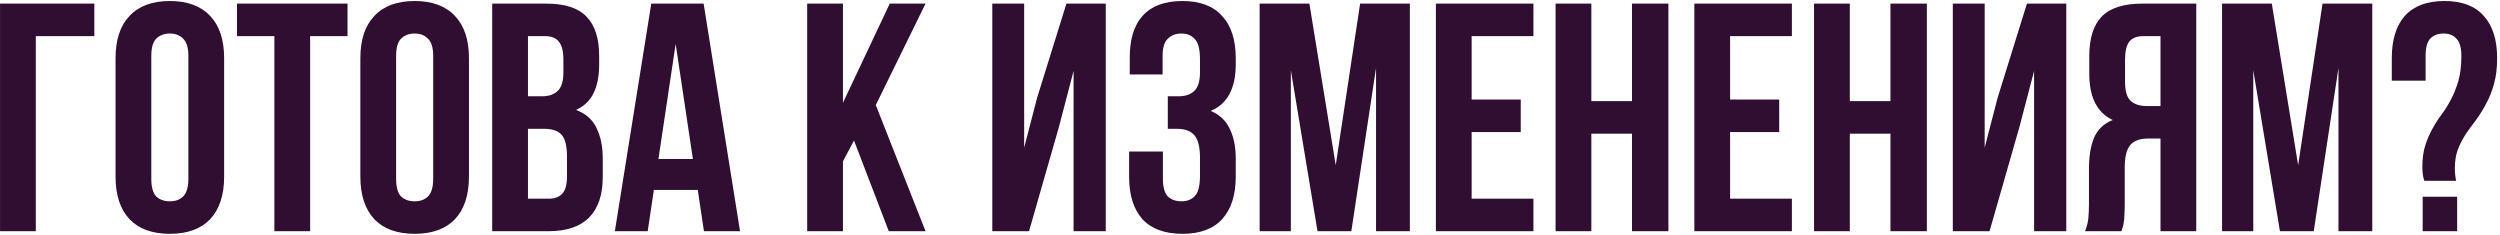 <?xml version="1.0" encoding="UTF-8"?> <svg xmlns="http://www.w3.org/2000/svg" width="692" height="65" viewBox="0 0 692 65" fill="none"><path d="M0.011 64V1H26.111V10H9.911V64H0.011ZM41.882 49.51C41.882 51.79 42.332 53.41 43.232 54.37C44.192 55.27 45.452 55.72 47.012 55.72C48.572 55.72 49.802 55.27 50.702 54.37C51.662 53.41 52.142 51.79 52.142 49.51V15.49C52.142 13.21 51.662 11.62 50.702 10.72C49.802 9.76 48.572 9.28 47.012 9.28C45.452 9.28 44.192 9.76 43.232 10.72C42.332 11.62 41.882 13.21 41.882 15.49V49.51ZM31.982 16.12C31.982 11.02 33.272 7.12 35.852 4.42C38.432 1.66 42.152 0.28 47.012 0.28C51.872 0.28 55.592 1.66 58.172 4.42C60.752 7.12 62.042 11.02 62.042 16.12V48.88C62.042 53.98 60.752 57.91 58.172 60.67C55.592 63.37 51.872 64.72 47.012 64.72C42.152 64.72 38.432 63.37 35.852 60.67C33.272 57.91 31.982 53.98 31.982 48.88V16.12ZM65.596 1H96.196V10H85.846V64H75.946V10H65.596V1ZM109.646 49.51C109.646 51.79 110.096 53.41 110.996 54.37C111.956 55.27 113.216 55.72 114.776 55.72C116.336 55.72 117.566 55.27 118.466 54.37C119.426 53.41 119.906 51.79 119.906 49.51V15.49C119.906 13.21 119.426 11.62 118.466 10.72C117.566 9.76 116.336 9.28 114.776 9.28C113.216 9.28 111.956 9.76 110.996 10.72C110.096 11.62 109.646 13.21 109.646 15.49V49.51ZM99.746 16.12C99.746 11.02 101.036 7.12 103.616 4.42C106.196 1.66 109.916 0.28 114.776 0.28C119.636 0.28 123.356 1.66 125.936 4.42C128.516 7.12 129.806 11.02 129.806 16.12V48.88C129.806 53.98 128.516 57.91 125.936 60.67C123.356 63.37 119.636 64.72 114.776 64.72C109.916 64.72 106.196 63.37 103.616 60.67C101.036 57.91 99.746 53.98 99.746 48.88V16.12ZM151.18 1C156.34 1 160.06 2.2 162.34 4.6C164.68 7 165.85 10.63 165.85 15.49V17.74C165.85 20.98 165.34 23.65 164.32 25.75C163.3 27.85 161.68 29.41 159.46 30.43C162.16 31.45 164.05 33.13 165.13 35.47C166.27 37.75 166.84 40.57 166.84 43.93V49.06C166.84 53.92 165.58 57.64 163.06 60.22C160.54 62.74 156.79 64 151.81 64H136.24V1H151.18ZM146.14 35.65V55H151.81C153.49 55 154.75 54.55 155.59 53.65C156.49 52.75 156.94 51.13 156.94 48.79V43.3C156.94 40.36 156.43 38.35 155.41 37.27C154.45 36.19 152.83 35.65 150.55 35.65H146.14ZM146.14 10V26.65H150.01C151.87 26.65 153.31 26.17 154.33 25.21C155.41 24.25 155.95 22.51 155.95 19.99V16.48C155.95 14.2 155.53 12.55 154.69 11.53C153.91 10.51 152.65 10 150.91 10H146.14ZM204.842 64H194.852L193.142 52.57H180.992L179.282 64H170.192L180.272 1H194.762L204.842 64ZM182.252 44.02H191.792L187.022 12.16L182.252 44.02ZM236.387 38.89L233.327 44.65V64H223.427V1H233.327V28.45L246.287 1H256.187L242.417 29.08L256.187 64H246.017L236.387 38.89ZM284.837 64H274.667V1H283.487V40.87L287.087 27.01L295.187 1H306.077V64H297.167V19.63L293.117 35.11L284.837 64ZM332.156 16.48C332.156 13.66 331.676 11.77 330.716 10.81C329.816 9.79 328.586 9.28 327.026 9.28C325.466 9.28 324.206 9.76 323.246 10.72C322.286 11.62 321.806 13.21 321.806 15.49V20.62H312.716V15.94C312.716 10.84 313.916 6.97 316.316 4.33C318.776 1.63 322.436 0.28 327.296 0.28C332.156 0.28 335.816 1.66 338.276 4.42C340.796 7.12 342.056 11.02 342.056 16.12V17.74C342.056 24.46 339.746 28.78 335.126 30.7C337.646 31.78 339.416 33.46 340.436 35.74C341.516 37.96 342.056 40.69 342.056 43.93V48.88C342.056 53.98 340.796 57.91 338.276 60.67C335.816 63.37 332.156 64.72 327.296 64.72C322.436 64.72 318.746 63.37 316.226 60.67C313.766 57.91 312.536 53.98 312.536 48.88V41.95H321.896V49.51C321.896 51.79 322.346 53.41 323.246 54.37C324.206 55.27 325.466 55.72 327.026 55.72C328.586 55.72 329.816 55.24 330.716 54.28C331.676 53.32 332.156 51.43 332.156 48.61V43.66C332.156 40.72 331.646 38.65 330.626 37.45C329.606 36.25 327.956 35.65 325.676 35.65H323.246V26.65H326.216C328.076 26.65 329.516 26.17 330.536 25.21C331.616 24.25 332.156 22.51 332.156 19.99V16.48ZM369.729 45.73L376.479 1H390.249V64H380.889V18.82L374.049 64H364.689L357.309 19.45V64H348.669V1H362.439L369.729 45.73ZM407.351 27.55H420.941V36.55H407.351V55H424.451V64H397.451V1H424.451V10H407.351V27.55ZM440.485 64H430.585V1H440.485V28H451.735V1H461.815V64H451.735V37H440.485V64ZM478.894 27.55H492.484V36.55H478.894V55H495.994V64H468.994V1H495.994V10H478.894V27.55ZM512.028 64H502.128V1H512.028V28H523.278V1H533.358V64H523.278V37H512.028V64ZM550.707 64H540.537V1H549.357V40.87L552.957 27.01L561.057 1H571.947V64H563.037V19.63L558.987 35.11L550.707 64ZM577.145 64C577.625 62.8 577.925 61.63 578.045 60.49C578.165 59.29 578.225 57.91 578.225 56.35V46.63C578.225 43.33 578.675 40.54 579.575 38.26C580.535 35.92 582.275 34.24 584.795 33.22C580.475 31.18 578.315 26.92 578.315 20.44V15.49C578.315 10.63 579.455 7 581.735 4.6C584.075 2.2 587.825 1 592.985 1H607.925V64H598.025V38.35H594.605C592.325 38.35 590.675 38.95 589.655 40.15C588.635 41.35 588.125 43.42 588.125 46.36V56.26C588.125 57.52 588.095 58.57 588.035 59.41C588.035 60.25 587.975 60.94 587.855 61.48C587.795 62.02 587.705 62.47 587.585 62.83C587.465 63.19 587.345 63.58 587.225 64H577.145ZM593.255 10C591.515 10 590.225 10.51 589.385 11.53C588.605 12.55 588.215 14.2 588.215 16.48V22.69C588.215 25.21 588.725 26.95 589.745 27.91C590.825 28.87 592.295 29.35 594.155 29.35H598.025V10H593.255ZM636.126 45.73L642.876 1H656.646V64H647.286V18.82L640.446 64H631.086L623.706 19.45V64H615.066V1H628.836L636.126 45.73ZM671.047 50.05C670.687 48.97 670.507 47.68 670.507 46.18C670.507 43.9 670.777 41.92 671.317 40.24C671.857 38.56 672.517 37.03 673.297 35.65C674.077 34.21 674.947 32.86 675.907 31.6C676.867 30.28 677.737 28.87 678.517 27.37C679.297 25.87 679.957 24.19 680.497 22.33C681.037 20.41 681.307 18.13 681.307 15.49C681.307 13.21 680.857 11.62 679.957 10.72C679.117 9.76 677.917 9.28 676.357 9.28C674.797 9.28 673.567 9.76 672.667 10.72C671.827 11.62 671.407 13.21 671.407 15.49V22.33H662.047V16.12C662.047 11.02 663.247 7.12 665.647 4.42C668.107 1.66 671.767 0.28 676.627 0.28C681.487 0.28 685.117 1.66 687.517 4.42C689.977 7.12 691.207 11.02 691.207 16.12C691.207 18.88 690.907 21.28 690.307 23.32C689.767 25.3 689.047 27.1 688.147 28.72C687.307 30.34 686.377 31.84 685.357 33.22C684.337 34.54 683.377 35.86 682.477 37.18C681.637 38.5 680.917 39.91 680.317 41.41C679.777 42.91 679.507 44.62 679.507 46.54C679.507 47.86 679.627 49.03 679.867 50.05H671.047ZM680.137 54.46V64H670.597V54.46H680.137Z" fill="#2F0E31"></path></svg> 